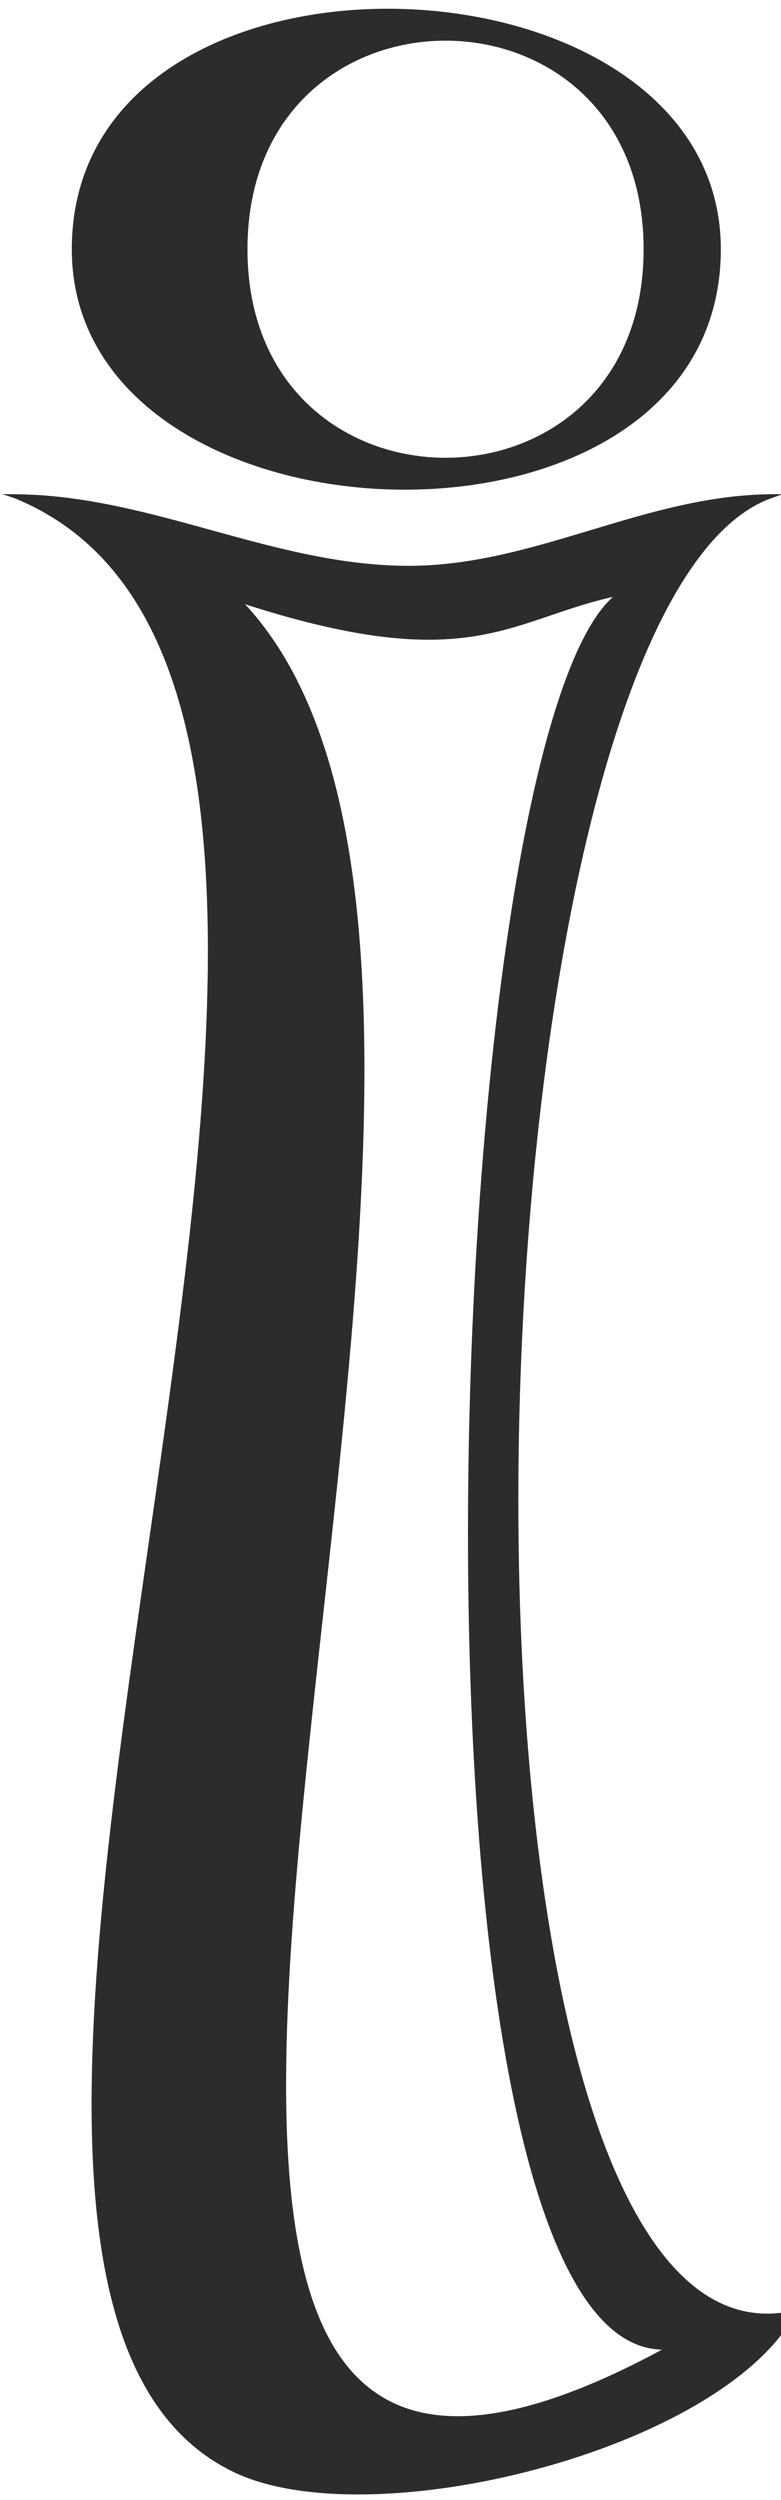 <svg width="250" height="800" xmlns="http://www.w3.org/2000/svg">
 <desc>Created by Institute of Encyclopedic Research, National Academy of Sciences of Ukraine. Licensed under CC BY 4.0 International License.</desc>
 <title>І</title>
  <g transform="matrix(5.108, 0, 0, 5.108, 1006.57, 1275.51)">
   <path fill-rule=" evenodd" fill=" rgb(45,44,43)" stroke-miterlimit="10.433" stroke-linejoin=" miter" stroke-dashoffset="0" stroke-dasharray=" none" stroke-width="0.216" stroke=" rgb(45,44,43)" stroke-linecap=" butt" d="m-158.226,-212.516c-6.961,1.428 -9.197,5.221 -23.843,0.429c25.169,25.826 -23.614,137.177 26.943,109.457c-17.825,1.385 -14.467,-101.806 -3.1,-109.885zm9.441,-6.122l0.14,-0.001l-0.131,0.047c-20.074,7.258 -22.831,119.198 1.488,113.741c-4.646,8.562 -26.597,14.035 -35.123,9.892c-26.538,-12.893 18.556,-110.428 -13.679,-123.633l-0.14,-0.047l0.149,0.001c8.526,0.072 16.124,4.484 24.642,4.484c7.907,0 14.755,-4.399 22.653,-4.484zm-3.208,-15.458c0,20.641 -40.457,19.233 -40.457,0c0,-20.641 40.457,-19.233 40.457,0zm-29.664,0c0,17.564 25.04,17.564 25.04,0c0,-17.564 -25.04,-17.564 -25.04,0z"/>
  </g>
</svg>